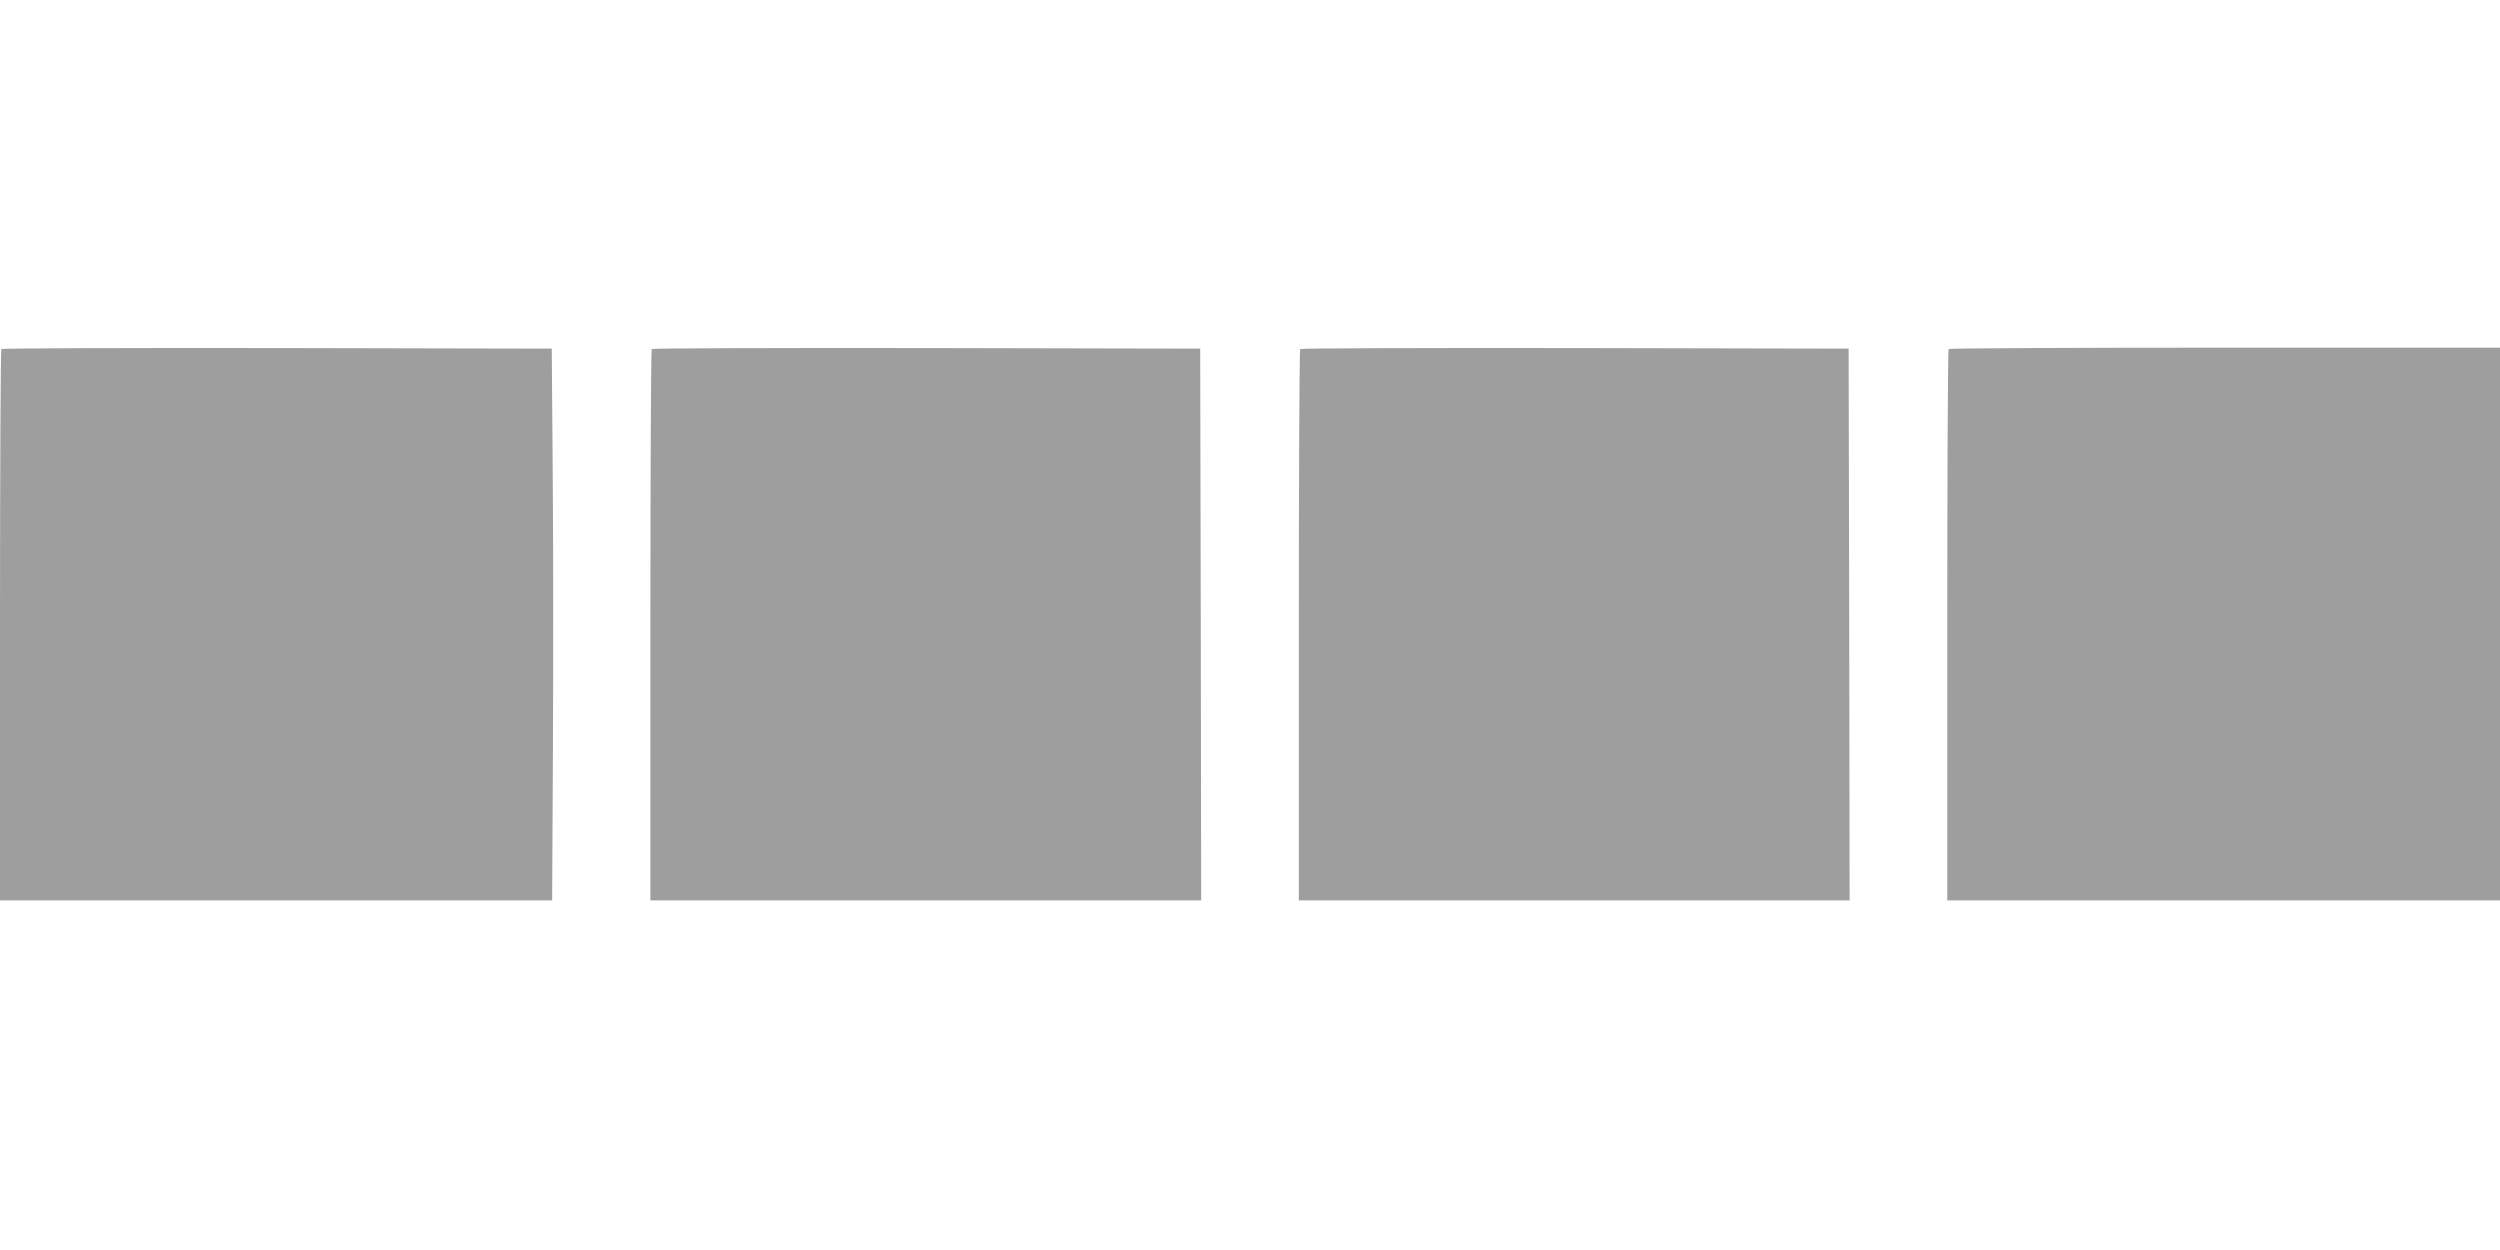 <?xml version="1.0" standalone="no"?>
<!DOCTYPE svg PUBLIC "-//W3C//DTD SVG 20010904//EN"
 "http://www.w3.org/TR/2001/REC-SVG-20010904/DTD/svg10.dtd">
<svg version="1.0" xmlns="http://www.w3.org/2000/svg"
 width="1280pt" height="640pt" viewBox="0 0 1280 640"
 preserveAspectRatio="xMidYMid meet">
<g transform="translate(0,640) scale(0.1,-0.1)"
fill="#9e9e9e" stroke="none">
<path d="M7 4613 c-4 -3 -7 -640 -7 -1415 l0 -1408 1414 0 1413 0 4 768 c2
422 2 1057 -1 1412 l-5 645 -1406 3 c-773 1 -1409 -1 -1412 -5z"/>
<path d="M3337 4613 c-4 -3 -7 -640 -7 -1415 l0 -1408 1410 0 1410 0 -2 1413
-3 1412 -1401 3 c-770 1 -1404 -1 -1407 -5z"/>
<path d="M6657 4613 c-4 -3 -7 -640 -7 -1415 l0 -1408 1410 0 1410 0 -2 1413
-3 1412 -1401 3 c-770 1 -1404 -1 -1407 -5z"/>
<path d="M9977 4613 c-4 -3 -7 -640 -7 -1415 l0 -1408 1415 0 1415 0 0 1415 0
1415 -1408 0 c-775 0 -1412 -3 -1415 -7z"/>
</g>
</svg>
